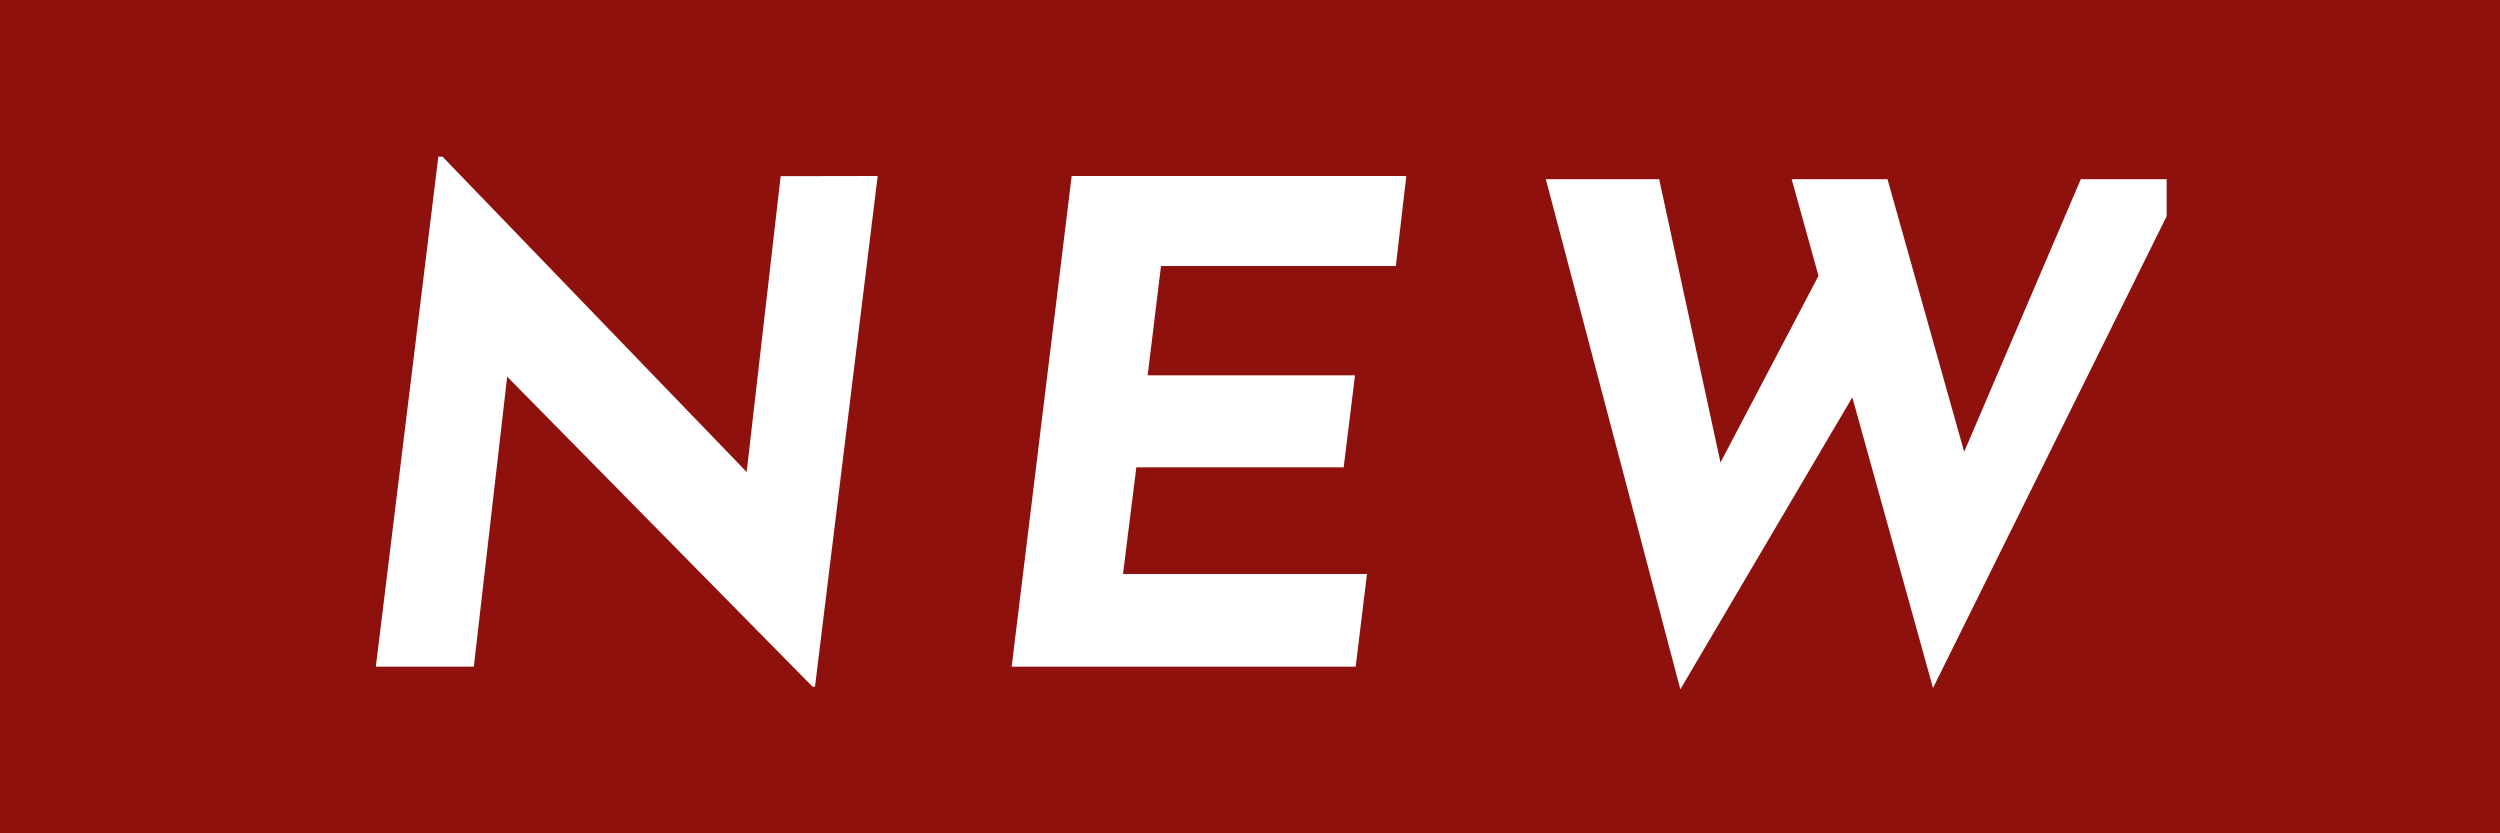<svg xmlns="http://www.w3.org/2000/svg" xmlns:xlink="http://www.w3.org/1999/xlink" width="60" height="20" viewBox="0 0 60 20"><defs><clipPath id="a"><rect width="44" height="14" transform="translate(425 3675)" fill="none" stroke="rgba(0,0,0,0)" stroke-width="1"/></clipPath></defs><g transform="translate(-170 -336)"><rect width="60" height="20" transform="translate(170 336)" fill="#8e110d"/><g transform="translate(-247 -3336)" clip-path="url(#a)"><path d="M-8.936-11.776-10.44.48H-10.5l-7.328-7.44-.8,6.96h-2.352l1.5-12.24h.1l7.3,7.568.816-7.1Zm12.688,0L3.5-9.616H-2.136l-.32,2.624H2.52L2.248-4.784H-2.728l-.32,2.56H2.808L2.536,0H-5.72l1.44-11.776ZM16.392.512,14.456-6.464,10.328.544,7.1-11.7h2.72l1.472,6.8,2.352-4.48L13-11.7h2.3l1.84,6.544,2.8-6.544h2.5Z" transform="translate(447 3688)" fill="#fff"/></g></g></svg>